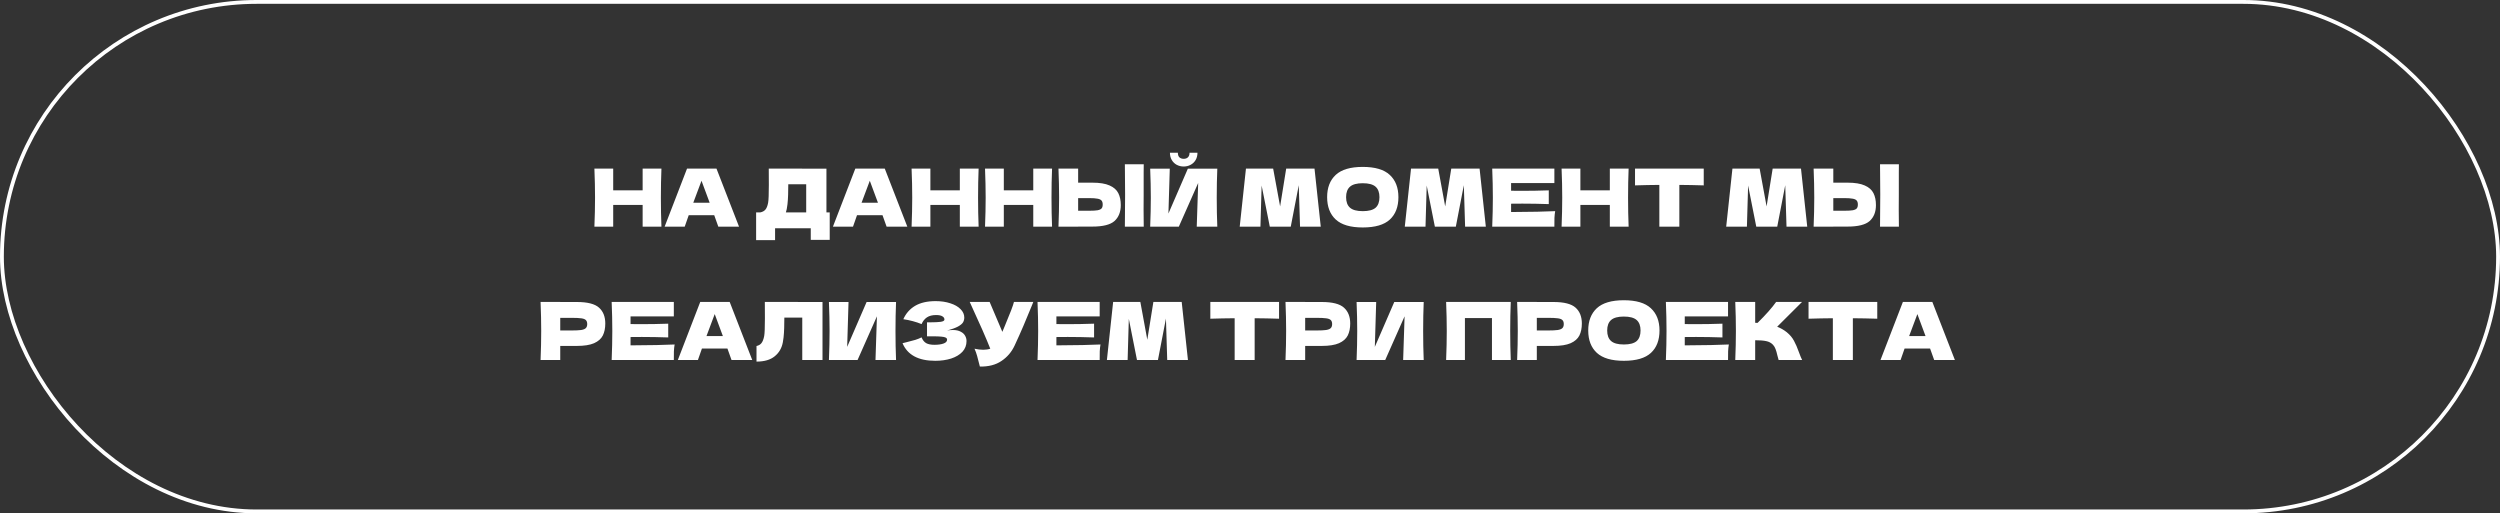 <?xml version="1.0" encoding="UTF-8"?> <svg xmlns="http://www.w3.org/2000/svg" width="375" height="77" viewBox="0 0 375 77" fill="none"><rect x="0" y="0" width="375" height="77" fill="#333333" stroke="none"/> <rect x="0.287" y="0.287" width="374.425" height="76.425" rx="38.212" stroke="white" stroke-width="0.575"></rect> <path d="M99.216 25.288C99.16 26.64 99.132 28.092 99.132 29.644C99.132 31.196 99.16 32.648 99.216 34H96.396V30.736H91.98V34H89.16C89.224 32.448 89.256 30.996 89.256 29.644C89.256 28.292 89.224 26.84 89.16 25.288H91.98V28.552H96.396V25.288H99.216ZM107.747 34C107.595 33.544 107.391 32.972 107.135 32.284H103.307L102.707 34H99.695L103.055 25.288H107.471L110.855 34H107.747ZM106.451 30.412C106.147 29.572 105.835 28.732 105.515 27.892L105.227 27.112C104.947 27.84 104.535 28.94 103.991 30.412H106.451ZM123.966 31.864H124.458V35.98H121.614V34.24H116.262V36.016H113.418V31.864H114.018C114.362 31.8 114.626 31.66 114.81 31.444C114.994 31.228 115.13 30.884 115.218 30.412C115.29 30.02 115.326 29.128 115.326 27.736L115.314 25.288L123.966 25.3V31.864ZM118.014 31.348C117.966 31.572 117.922 31.744 117.882 31.864H120.93V27.64H118.242L118.23 28.336C118.23 28.944 118.214 29.48 118.182 29.944C118.158 30.4 118.102 30.868 118.014 31.348ZM132.99 34C132.838 33.544 132.634 32.972 132.378 32.284H128.55L127.95 34H124.938L128.298 25.288H132.714L136.098 34H132.99ZM131.694 30.412C131.39 29.572 131.078 28.732 130.758 27.892L130.47 27.112C130.19 27.84 129.778 28.94 129.234 30.412H131.694ZM146.794 25.288C146.738 26.64 146.71 28.092 146.71 29.644C146.71 31.196 146.738 32.648 146.794 34H143.974V30.736H139.558V34H136.738C136.802 32.448 136.834 30.996 136.834 29.644C136.834 28.292 136.802 26.84 136.738 25.288H139.558V28.552H143.974V25.288H146.794ZM157.809 25.288C157.753 26.64 157.725 28.092 157.725 29.644C157.725 31.196 157.753 32.648 157.809 34H154.989V30.736H150.573V34H147.753C147.817 32.448 147.849 30.996 147.849 29.644C147.849 28.292 147.817 26.84 147.753 25.288H150.573V28.552H154.989V25.288H157.809ZM171.549 29.2C171.541 29.68 171.537 30.416 171.537 31.408C171.537 32.6 171.545 33.464 171.561 34H168.729L168.741 32.644C168.757 31.156 168.765 30.008 168.765 29.2C168.765 28.432 168.757 27.344 168.741 25.936L168.729 24.64H171.561C171.553 24.896 171.549 25.296 171.549 25.84V28.084V29.2ZM163.857 27.4C164.953 27.4 165.813 27.54 166.437 27.82C167.061 28.092 167.497 28.476 167.745 28.972C167.993 29.46 168.117 30.056 168.117 30.76C168.117 31.784 167.805 32.58 167.181 33.148C166.557 33.708 165.449 33.988 163.857 33.988H161.721V34H158.769C158.833 32.448 158.865 30.996 158.865 29.644C158.865 28.292 158.833 26.84 158.769 25.288H161.721V27.4H163.857ZM163.377 31.612C163.937 31.612 164.357 31.588 164.637 31.54C164.925 31.484 165.125 31.392 165.237 31.264C165.349 31.136 165.405 30.94 165.405 30.676C165.405 30.412 165.345 30.212 165.225 30.076C165.105 29.94 164.901 29.848 164.613 29.8C164.333 29.744 163.921 29.716 163.377 29.716H161.721V31.612H163.377ZM177.555 24.976C177.179 24.976 176.831 24.892 176.511 24.724C176.199 24.556 175.951 24.316 175.767 24.004C175.583 23.692 175.491 23.328 175.491 22.912H176.679C176.679 23.224 176.759 23.456 176.919 23.608C177.087 23.752 177.299 23.824 177.555 23.824C177.811 23.824 178.019 23.752 178.179 23.608C178.347 23.456 178.431 23.224 178.431 22.912H179.619C179.619 23.328 179.527 23.692 179.343 24.004C179.159 24.316 178.907 24.556 178.587 24.724C178.275 24.892 177.931 24.976 177.555 24.976ZM175.467 25.3L175.263 32.032L178.179 25.3H182.595C182.539 26.652 182.511 28.1 182.511 29.644C182.511 31.196 182.539 32.648 182.595 34H179.511L179.727 27.448L176.823 34H172.527C172.591 32.448 172.623 30.996 172.623 29.644C172.623 28.3 172.591 26.852 172.527 25.3H175.467ZM197.177 25.288L198.113 34H195.005L194.813 27.784L193.613 34H190.469L189.245 27.832L189.065 34H185.957L186.893 25.288H190.973L192.017 30.964L192.929 25.288H197.177ZM204.41 34.12C202.578 34.12 201.23 33.724 200.366 32.932C199.502 32.132 199.07 31.012 199.07 29.572C199.07 28.148 199.498 27.036 200.354 26.236C201.218 25.436 202.57 25.036 204.41 25.036C206.258 25.036 207.61 25.436 208.466 26.236C209.33 27.036 209.762 28.148 209.762 29.572C209.762 31.02 209.334 32.14 208.478 32.932C207.622 33.724 206.266 34.12 204.41 34.12ZM204.41 31.672C205.298 31.672 205.938 31.504 206.33 31.168C206.722 30.824 206.918 30.292 206.918 29.572C206.918 28.868 206.722 28.344 206.33 28C205.938 27.656 205.298 27.484 204.41 27.484C203.53 27.484 202.894 27.656 202.502 28C202.11 28.344 201.914 28.868 201.914 29.572C201.914 30.284 202.11 30.812 202.502 31.156C202.894 31.5 203.53 31.672 204.41 31.672ZM221.938 25.288L222.874 34H219.766L219.574 27.784L218.374 34H215.23L214.006 27.832L213.826 34H210.718L211.654 25.288H215.734L216.778 30.964L217.69 25.288H221.938ZM226.664 31.804C229.704 31.788 231.908 31.744 233.276 31.672C233.22 32 233.184 32.34 233.168 32.692C233.16 33.036 233.156 33.472 233.156 34H223.832C223.896 32.448 223.928 30.996 223.928 29.644C223.928 28.292 223.896 26.84 223.832 25.288H233.156V27.46H226.664V28.612C227.048 28.62 227.616 28.624 228.368 28.624C229.64 28.624 230.956 28.6 232.316 28.552V30.616C230.956 30.568 229.64 30.544 228.368 30.544C227.616 30.544 227.048 30.548 226.664 30.556V31.804ZM244.294 25.288C244.238 26.64 244.21 28.092 244.21 29.644C244.21 31.196 244.238 32.648 244.294 34H241.474V30.736H237.058V34H234.238C234.302 32.448 234.334 30.996 234.334 29.644C234.334 28.292 234.302 26.84 234.238 25.288H237.058V28.552H241.474V25.288H244.294ZM255.561 27.808C254.305 27.768 253.085 27.744 251.901 27.736V34H248.901V27.736C247.709 27.744 246.493 27.768 245.253 27.808V25.288H255.561V27.808ZM270.149 25.288L271.085 34H267.977L267.785 27.784L266.585 34H263.441L262.217 27.832L262.037 34H258.929L259.865 25.288H263.945L264.989 30.964L265.901 25.288H270.149ZM284.823 29.2C284.815 29.68 284.811 30.416 284.811 31.408C284.811 32.6 284.819 33.464 284.835 34H282.003L282.015 32.644C282.031 31.156 282.039 30.008 282.039 29.2C282.039 28.432 282.031 27.344 282.015 25.936L282.003 24.64H284.835C284.827 24.896 284.823 25.296 284.823 25.84V28.084V29.2ZM277.131 27.4C278.227 27.4 279.087 27.54 279.711 27.82C280.335 28.092 280.771 28.476 281.019 28.972C281.267 29.46 281.391 30.056 281.391 30.76C281.391 31.784 281.079 32.58 280.455 33.148C279.831 33.708 278.723 33.988 277.131 33.988H274.995V34H272.043C272.107 32.448 272.139 30.996 272.139 29.644C272.139 28.292 272.107 26.84 272.043 25.288H274.995V27.4H277.131ZM276.651 31.612C277.211 31.612 277.631 31.588 277.911 31.54C278.199 31.484 278.399 31.392 278.511 31.264C278.623 31.136 278.679 30.94 278.679 30.676C278.679 30.412 278.619 30.212 278.499 30.076C278.379 29.94 278.175 29.848 277.887 29.8C277.607 29.744 277.195 29.716 276.651 29.716H274.995V31.612H276.651ZM86.534 45.3C88.126 45.3 89.234 45.584 89.858 46.152C90.481 46.712 90.793 47.504 90.793 48.528C90.793 49.232 90.669 49.832 90.421 50.328C90.174 50.816 89.737 51.2 89.114 51.48C88.49 51.752 87.629 51.888 86.534 51.888H84.037V54H81.085C81.15 52.448 81.181 50.996 81.181 49.644C81.181 48.292 81.15 46.84 81.085 45.288H84.037V45.3H86.534ZM85.694 49.572C86.358 49.572 86.853 49.548 87.181 49.5C87.517 49.444 87.749 49.348 87.877 49.212C88.013 49.076 88.082 48.876 88.082 48.612C88.082 48.348 88.017 48.152 87.889 48.024C87.769 47.888 87.541 47.796 87.206 47.748C86.877 47.7 86.374 47.676 85.694 47.676H84.037V49.572H85.694ZM94.582 51.804C97.621 51.788 99.826 51.744 101.194 51.672C101.138 52 101.102 52.34 101.086 52.692C101.078 53.036 101.074 53.472 101.074 54H91.749C91.814 52.448 91.846 50.996 91.846 49.644C91.846 48.292 91.814 46.84 91.749 45.288H101.074V47.46H94.582V48.612C94.966 48.62 95.534 48.624 96.285 48.624C97.558 48.624 98.874 48.6 100.234 48.552V50.616C98.874 50.568 97.558 50.544 96.285 50.544C95.534 50.544 94.966 50.548 94.582 50.556V51.804ZM109.728 54C109.576 53.544 109.372 52.972 109.116 52.284H105.288L104.688 54H101.676L105.036 45.288H109.452L112.836 54H109.728ZM108.432 50.412C108.128 49.572 107.816 48.732 107.496 47.892L107.208 47.112C106.928 47.84 106.516 48.94 105.972 50.412H108.432ZM123.376 54H120.34V47.64H117.652L117.64 48.336C117.64 48.944 117.624 49.48 117.592 49.944C117.568 50.4 117.512 50.868 117.424 51.348C117.264 52.22 116.856 52.92 116.2 53.448C115.552 53.976 114.644 54.24 113.476 54.24V51.9C113.788 51.836 114.032 51.696 114.208 51.48C114.392 51.256 114.532 50.9 114.628 50.412C114.7 50.02 114.736 49.128 114.736 47.736L114.724 45.288L123.376 45.3V54ZM127.279 45.3L127.075 52.032L129.991 45.3H134.407C134.351 46.652 134.323 48.1 134.323 49.644C134.323 51.196 134.351 52.648 134.407 54H131.323L131.539 47.448L128.635 54H124.339C124.403 52.448 124.435 50.996 124.435 49.644C124.435 48.3 124.403 46.852 124.339 45.3H127.279ZM142.063 49.584C142.351 49.528 142.635 49.5 142.915 49.5C143.403 49.5 143.799 49.584 144.103 49.752C144.415 49.912 144.639 50.12 144.775 50.376C144.911 50.624 144.979 50.884 144.979 51.156C144.979 51.788 144.771 52.328 144.355 52.776C143.939 53.216 143.375 53.552 142.663 53.784C141.951 54.008 141.159 54.12 140.287 54.12C137.759 54.12 136.123 53.24 135.379 51.48L136.051 51.312C136.547 51.192 136.967 51.08 137.311 50.976C137.663 50.864 137.971 50.74 138.235 50.604C138.395 51.004 138.623 51.292 138.919 51.468C139.223 51.636 139.639 51.72 140.167 51.72C140.727 51.72 141.183 51.656 141.535 51.528C141.887 51.4 142.063 51.208 142.063 50.952C142.063 50.816 141.995 50.712 141.859 50.64C141.723 50.568 141.507 50.52 141.211 50.496C140.915 50.464 140.499 50.448 139.963 50.448H139.051V48.348H139.603C140.211 48.348 140.707 48.324 141.091 48.276C141.475 48.22 141.667 48.104 141.667 47.928C141.667 47.728 141.563 47.568 141.355 47.448C141.155 47.32 140.839 47.256 140.407 47.256C139.847 47.256 139.391 47.372 139.039 47.604C138.695 47.836 138.427 48.172 138.235 48.612C137.379 48.268 136.467 48.024 135.499 47.88C135.883 47.016 136.471 46.348 137.263 45.876C138.063 45.404 139.091 45.168 140.347 45.168C141.163 45.168 141.895 45.276 142.543 45.492C143.199 45.7 143.711 45.992 144.079 46.368C144.455 46.744 144.643 47.164 144.643 47.628C144.643 47.9 144.579 48.144 144.451 48.36C144.323 48.568 144.071 48.776 143.695 48.984C143.319 49.184 142.775 49.384 142.063 49.584ZM154.997 45.288C154.965 45.376 154.925 45.476 154.877 45.588C154.829 45.692 154.781 45.812 154.733 45.948C154.293 47.036 153.885 48.016 153.509 48.888C153.141 49.752 152.701 50.736 152.189 51.84C151.741 52.8 151.085 53.568 150.221 54.144C149.365 54.728 148.285 55.008 146.981 54.984C146.813 54.288 146.677 53.764 146.573 53.412C146.477 53.052 146.345 52.684 146.177 52.308C146.649 52.412 147.085 52.464 147.485 52.464C147.877 52.464 148.229 52.412 148.541 52.308C147.965 50.828 146.937 48.488 145.457 45.288H148.445L150.353 49.776L150.689 48.972C151.521 46.996 151.989 45.768 152.093 45.288H154.997ZM158.46 51.804C161.5 51.788 163.704 51.744 165.072 51.672C165.016 52 164.98 52.34 164.964 52.692C164.956 53.036 164.952 53.472 164.952 54H155.628C155.692 52.448 155.724 50.996 155.724 49.644C155.724 48.292 155.692 46.84 155.628 45.288H164.952V47.46H158.46V48.612C158.844 48.62 159.412 48.624 160.164 48.624C161.436 48.624 162.752 48.6 164.112 48.552V50.616C162.752 50.568 161.436 50.544 160.164 50.544C159.412 50.544 158.844 50.548 158.46 50.556V51.804ZM177.255 45.288L178.191 54H175.083L174.891 47.784L173.691 54H170.547L169.323 47.832L169.143 54H166.035L166.971 45.288H171.051L172.095 50.964L173.007 45.288H177.255ZM191.858 47.808C190.602 47.768 189.382 47.744 188.198 47.736V54H185.198V47.736C184.006 47.744 182.79 47.768 181.55 47.808V45.288H191.858V47.808ZM198.272 45.3C199.864 45.3 200.972 45.584 201.596 46.152C202.22 46.712 202.532 47.504 202.532 48.528C202.532 49.232 202.408 49.832 202.16 50.328C201.912 50.816 201.476 51.2 200.852 51.48C200.228 51.752 199.368 51.888 198.272 51.888H195.776V54H192.824C192.888 52.448 192.92 50.996 192.92 49.644C192.92 48.292 192.888 46.84 192.824 45.288H195.776V45.3H198.272ZM197.432 49.572C198.096 49.572 198.592 49.548 198.92 49.5C199.256 49.444 199.488 49.348 199.616 49.212C199.752 49.076 199.82 48.876 199.82 48.612C199.82 48.348 199.756 48.152 199.628 48.024C199.508 47.888 199.28 47.796 198.944 47.748C198.616 47.7 198.112 47.676 197.432 47.676H195.776V49.572H197.432ZM206.428 45.3L206.224 52.032L209.14 45.3H213.556C213.5 46.652 213.472 48.1 213.472 49.644C213.472 51.196 213.5 52.648 213.556 54H210.472L210.688 47.448L207.784 54H203.488C203.552 52.448 203.584 50.996 203.584 49.644C203.584 48.3 203.552 46.852 203.488 45.3H206.428ZM226.614 45.288C226.558 46.64 226.53 48.092 226.53 49.644C226.53 51.196 226.558 52.648 226.614 54H223.794V47.712H219.738V54H216.918C216.982 52.448 217.014 50.996 217.014 49.644C217.014 48.292 216.982 46.84 216.918 45.288H226.614ZM233.018 45.3C234.61 45.3 235.718 45.584 236.342 46.152C236.966 46.712 237.278 47.504 237.278 48.528C237.278 49.232 237.154 49.832 236.906 50.328C236.658 50.816 236.222 51.2 235.598 51.48C234.974 51.752 234.114 51.888 233.018 51.888H230.522V54H227.57C227.634 52.448 227.666 50.996 227.666 49.644C227.666 48.292 227.634 46.84 227.57 45.288H230.522V45.3H233.018ZM232.178 49.572C232.842 49.572 233.338 49.548 233.666 49.5C234.002 49.444 234.234 49.348 234.362 49.212C234.498 49.076 234.566 48.876 234.566 48.612C234.566 48.348 234.502 48.152 234.374 48.024C234.254 47.888 234.026 47.796 233.69 47.748C233.362 47.7 232.858 47.676 232.178 47.676H230.522V49.572H232.178ZM243.574 54.12C241.742 54.12 240.394 53.724 239.53 52.932C238.666 52.132 238.234 51.012 238.234 49.572C238.234 48.148 238.662 47.036 239.518 46.236C240.382 45.436 241.734 45.036 243.574 45.036C245.422 45.036 246.774 45.436 247.63 46.236C248.494 47.036 248.926 48.148 248.926 49.572C248.926 51.02 248.498 52.14 247.642 52.932C246.786 53.724 245.43 54.12 243.574 54.12ZM243.574 51.672C244.462 51.672 245.102 51.504 245.494 51.168C245.886 50.824 246.082 50.292 246.082 49.572C246.082 48.868 245.886 48.344 245.494 48C245.102 47.656 244.462 47.484 243.574 47.484C242.694 47.484 242.058 47.656 241.666 48C241.274 48.344 241.078 48.868 241.078 49.572C241.078 50.284 241.274 50.812 241.666 51.156C242.058 51.5 242.694 51.672 243.574 51.672ZM252.714 51.804C255.754 51.788 257.958 51.744 259.326 51.672C259.27 52 259.234 52.34 259.218 52.692C259.21 53.036 259.206 53.472 259.206 54H249.882C249.946 52.448 249.978 50.996 249.978 49.644C249.978 48.292 249.946 46.84 249.882 45.288H259.206V47.46H252.714V48.612C253.098 48.62 253.666 48.624 254.418 48.624C255.69 48.624 257.006 48.6 258.366 48.552V50.616C257.006 50.568 255.69 50.544 254.418 50.544C253.666 50.544 253.098 50.548 252.714 50.556V51.804ZM268.017 49.836C268.489 50.22 268.849 50.648 269.097 51.12C269.353 51.584 269.601 52.156 269.841 52.836C270.041 53.388 270.201 53.776 270.321 54H266.793C266.745 53.864 266.681 53.628 266.601 53.292C266.521 52.924 266.433 52.616 266.337 52.368C266.249 52.12 266.121 51.904 265.953 51.72C265.681 51.432 265.341 51.248 264.933 51.168C264.533 51.08 263.981 51.036 263.277 51.036V54H260.289C260.353 52.448 260.385 50.996 260.385 49.644C260.385 48.292 260.353 46.84 260.289 45.288H263.277V48.42C263.357 48.428 263.477 48.432 263.637 48.432C264.885 47.2 265.813 46.152 266.421 45.288H270.309L266.577 49.008C267.105 49.216 267.585 49.492 268.017 49.836ZM281.589 47.808C280.333 47.768 279.113 47.744 277.929 47.736V54H274.929V47.736C273.737 47.744 272.521 47.768 271.281 47.808V45.288H281.589V47.808ZM290.126 54C289.974 53.544 289.77 52.972 289.514 52.284H285.686L285.086 54H282.074L285.434 45.288H289.85L293.234 54H290.126ZM288.83 50.412C288.526 49.572 288.214 48.732 287.894 47.892L287.606 47.112C287.326 47.84 286.914 48.94 286.37 50.412H288.83Z" fill="white"></path> </svg> 